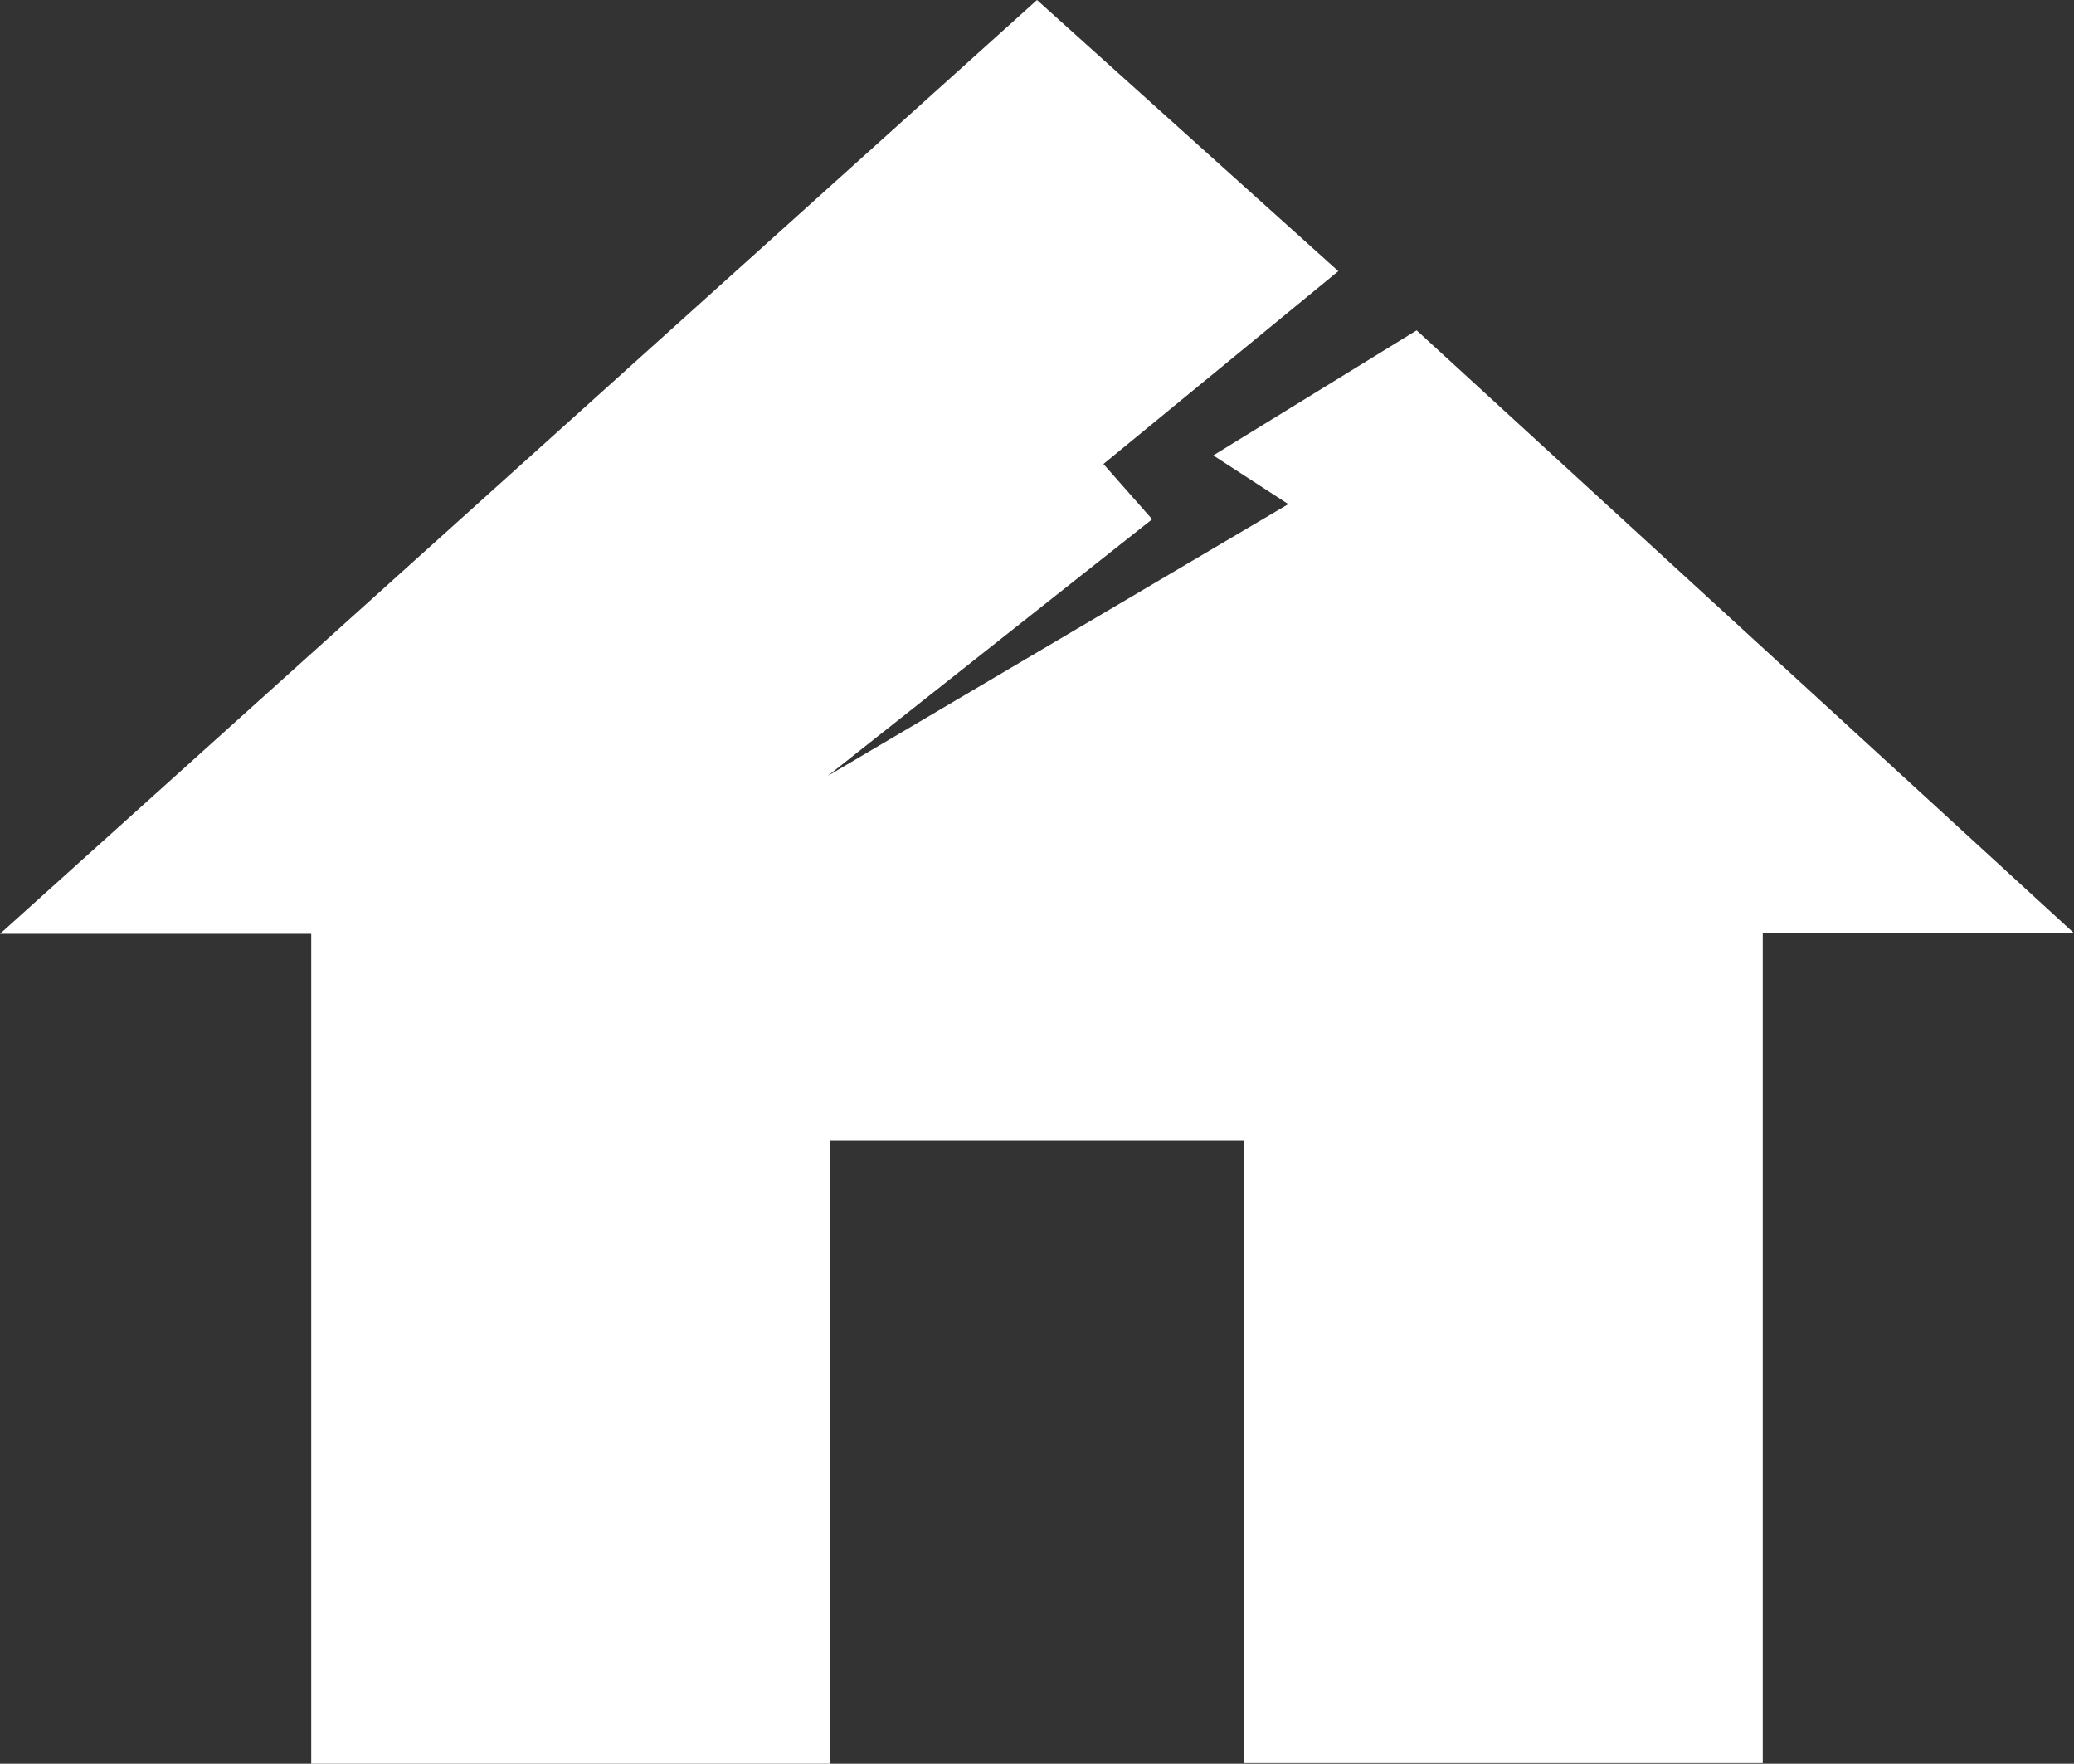 <svg xmlns="http://www.w3.org/2000/svg" id="b" viewBox="0 0 391.76 333.1"><rect x="0" y="0" width="391.76" height="333.1" fill="#333333" stroke="none"/><defs><style>.e{fill:#fff;}</style></defs><g id="c"><g id="d"><path class="e" d="M156.73,332.97v-117.58h78.3v117.58h97.94V176.24h58.79l-124.17-113.85-38.41,23.62,14.17,9.2-87,51.33,61.28-48.47-9.2-10.44,44.37-36.42L195.88,0,0,176.37H58.79v156.73h97.94v-.12Z"></path></g></g></svg>